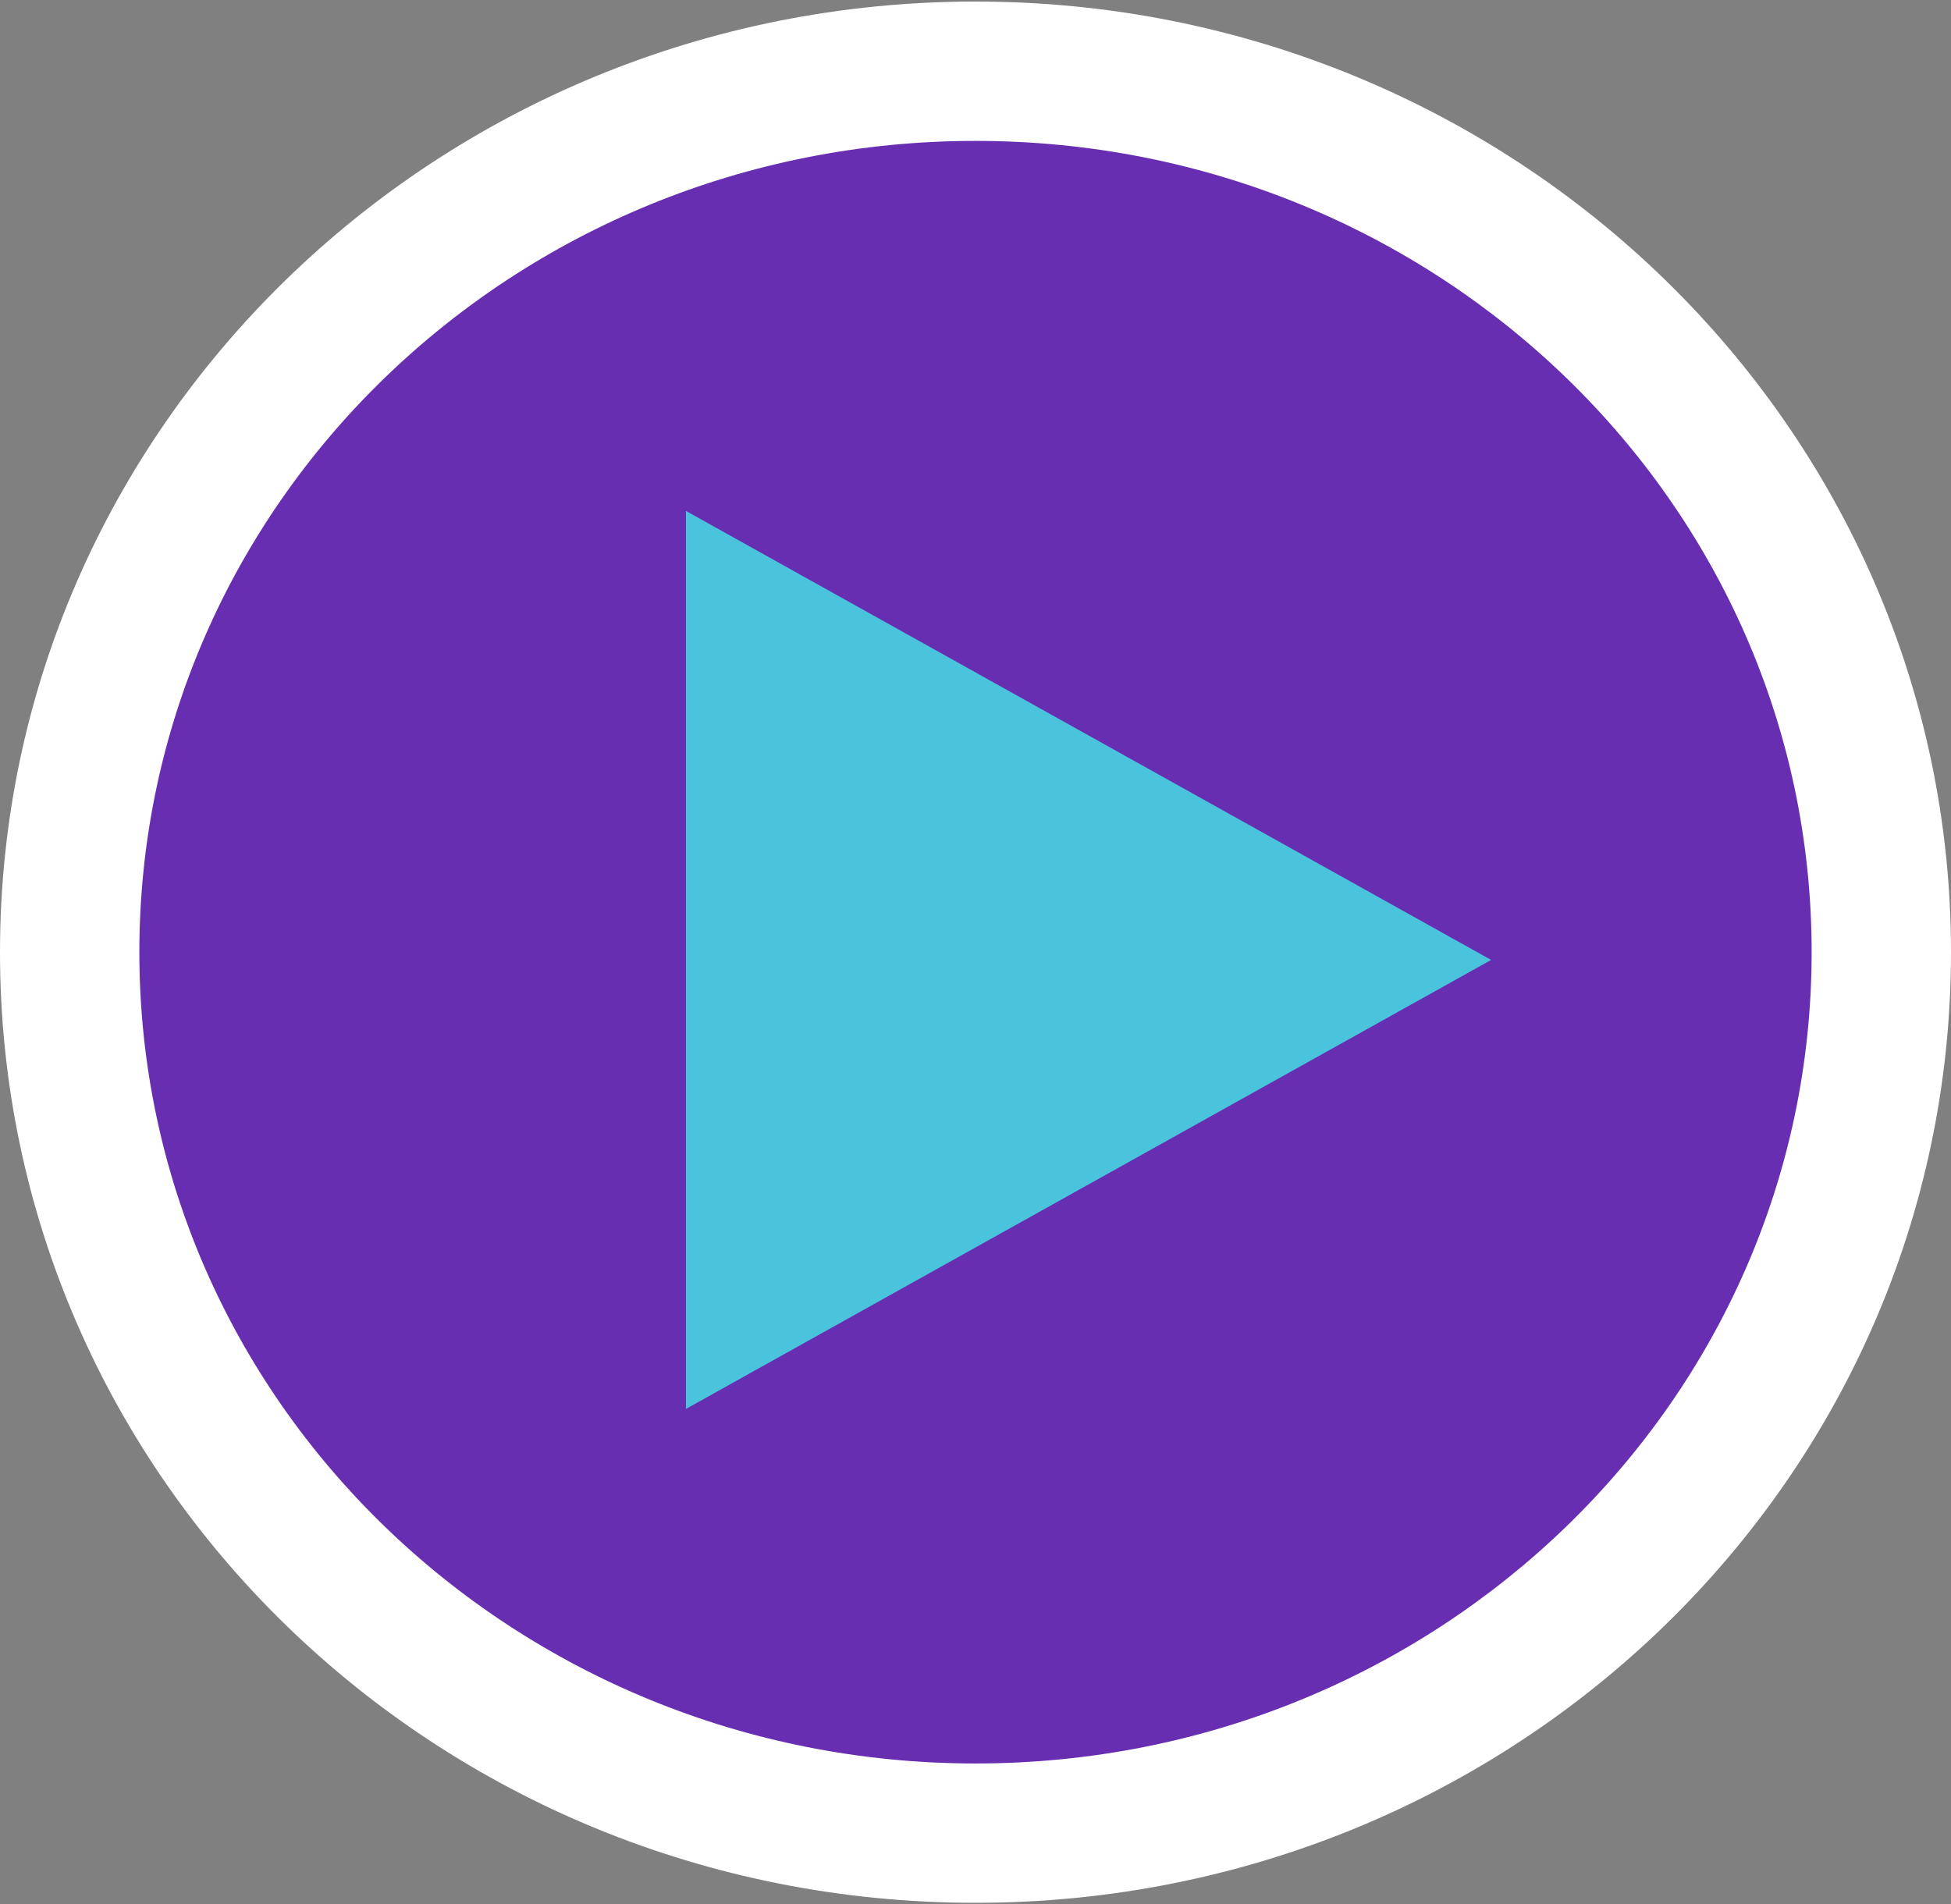 <svg version="1.2" xmlns="http://www.w3.org/2000/svg" viewBox="0 0 126 123" width="126" height="123"><rect x="0" y="0" width="126" height="123" fill="#808080" stroke="none"/><defs><clipPath clipPathUnits="userSpaceOnUse" id="cp1"><path d="m-897-1857h1920v6240h-1920z"/></clipPath></defs><style>.a{fill:#fff}.b{fill:#672eb1}.c{fill:#49c4dc}</style><g clip-path="url(#cp1)"><path class="a" d="m63 122.9c-34.8 0-63-27.4-63-61.4 0-33.9 28.2-61.4 63-61.4 34.8 0 63 27.5 63 61.4 0 34-28.2 61.4-63 61.4z"/><path class="b" d="m63 113.9c-29.8 0-54-23.4-54-52.4 0-29 24.2-52.4 54-52.4 29.8 0 54 23.4 54 52.4 0 29-24.2 52.4-54 52.4z"/><path class="c" d="m96.3 62l-52 29v-58z"/></g></svg>